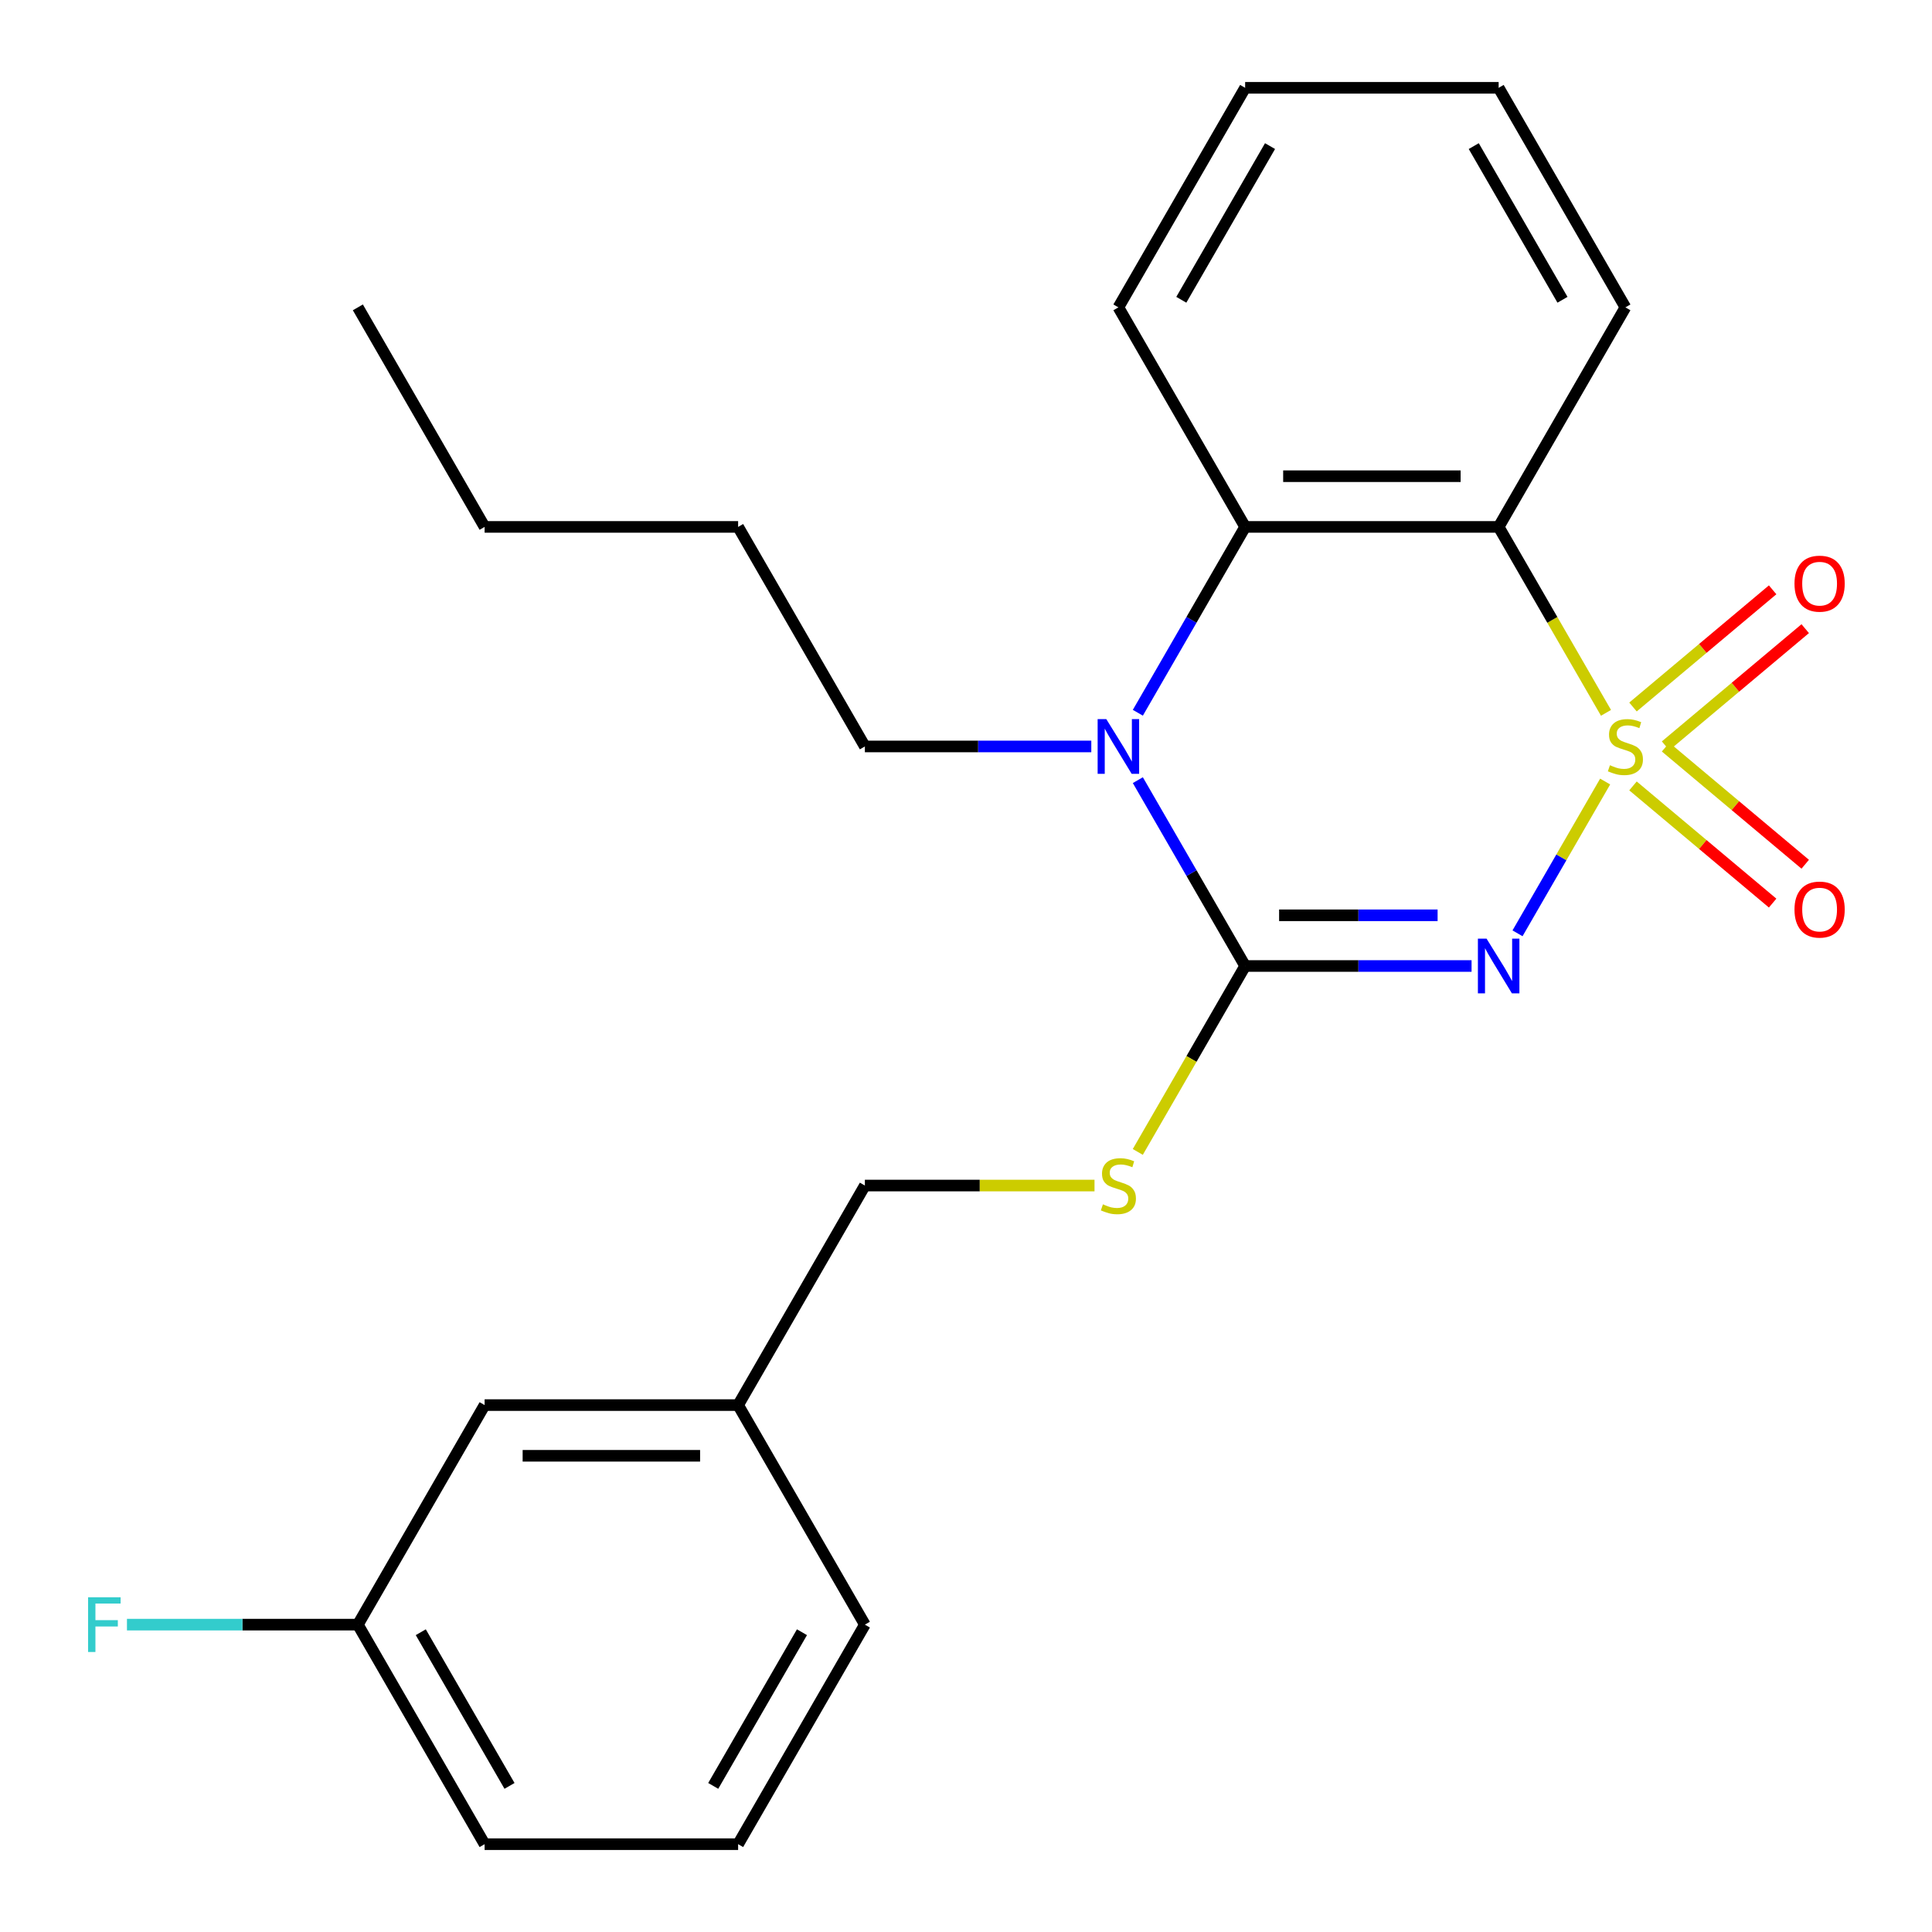 <?xml version='1.0' encoding='iso-8859-1'?>
<svg version='1.1' baseProfile='full'
              xmlns='http://www.w3.org/2000/svg'
                      xmlns:rdkit='http://www.rdkit.org/xml'
                      xmlns:xlink='http://www.w3.org/1999/xlink'
                  xml:space='preserve'
width='1000px' height='1000px' viewBox='0 0 1000 1000'>
<!-- END OF HEADER -->
<rect style='opacity:1.0;fill:#FFFFFF;stroke:none' width='1000' height='1000' x='0' y='0'> </rect>
<path class='bond-0' d='M 830.823,404.524 L 808.144,443.804' style='fill:none;fill-rule:evenodd;stroke:#CCCC00;stroke-width:6px;stroke-linecap:butt;stroke-linejoin:miter;stroke-opacity:1' />
<path class='bond-0' d='M 808.144,443.804 L 785.466,483.084' style='fill:none;fill-rule:evenodd;stroke:#0000FF;stroke-width:6px;stroke-linecap:butt;stroke-linejoin:miter;stroke-opacity:1' />
<path class='bond-2' d='M 831.261,368.963 L 803.48,320.845' style='fill:none;fill-rule:evenodd;stroke:#CCCC00;stroke-width:6px;stroke-linecap:butt;stroke-linejoin:miter;stroke-opacity:1' />
<path class='bond-2' d='M 803.48,320.845 L 775.699,272.727' style='fill:none;fill-rule:evenodd;stroke:#000000;stroke-width:6px;stroke-linecap:butt;stroke-linejoin:miter;stroke-opacity:1' />
<path class='bond-5' d='M 862.102,386.044 L 898.242,355.719' style='fill:none;fill-rule:evenodd;stroke:#CCCC00;stroke-width:6px;stroke-linecap:butt;stroke-linejoin:miter;stroke-opacity:1' />
<path class='bond-5' d='M 898.242,355.719 L 934.382,325.394' style='fill:none;fill-rule:evenodd;stroke:#FF0000;stroke-width:6px;stroke-linecap:butt;stroke-linejoin:miter;stroke-opacity:1' />
<path class='bond-5' d='M 845.233,365.94 L 881.373,335.615' style='fill:none;fill-rule:evenodd;stroke:#CCCC00;stroke-width:6px;stroke-linecap:butt;stroke-linejoin:miter;stroke-opacity:1' />
<path class='bond-5' d='M 881.373,335.615 L 917.513,305.29' style='fill:none;fill-rule:evenodd;stroke:#FF0000;stroke-width:6px;stroke-linecap:butt;stroke-linejoin:miter;stroke-opacity:1' />
<path class='bond-6' d='M 845.233,406.787 L 881.373,437.112' style='fill:none;fill-rule:evenodd;stroke:#CCCC00;stroke-width:6px;stroke-linecap:butt;stroke-linejoin:miter;stroke-opacity:1' />
<path class='bond-6' d='M 881.373,437.112 L 917.513,467.437' style='fill:none;fill-rule:evenodd;stroke:#FF0000;stroke-width:6px;stroke-linecap:butt;stroke-linejoin:miter;stroke-opacity:1' />
<path class='bond-6' d='M 862.102,386.684 L 898.242,417.009' style='fill:none;fill-rule:evenodd;stroke:#CCCC00;stroke-width:6px;stroke-linecap:butt;stroke-linejoin:miter;stroke-opacity:1' />
<path class='bond-6' d='M 898.242,417.009 L 934.382,447.334' style='fill:none;fill-rule:evenodd;stroke:#FF0000;stroke-width:6px;stroke-linecap:butt;stroke-linejoin:miter;stroke-opacity:1' />
<path class='bond-1' d='M 761.679,500 L 703.081,500' style='fill:none;fill-rule:evenodd;stroke:#0000FF;stroke-width:6px;stroke-linecap:butt;stroke-linejoin:miter;stroke-opacity:1' />
<path class='bond-1' d='M 703.081,500 L 644.484,500' style='fill:none;fill-rule:evenodd;stroke:#000000;stroke-width:6px;stroke-linecap:butt;stroke-linejoin:miter;stroke-opacity:1' />
<path class='bond-1' d='M 744.1,473.757 L 703.081,473.757' style='fill:none;fill-rule:evenodd;stroke:#0000FF;stroke-width:6px;stroke-linecap:butt;stroke-linejoin:miter;stroke-opacity:1' />
<path class='bond-1' d='M 703.081,473.757 L 662.063,473.757' style='fill:none;fill-rule:evenodd;stroke:#000000;stroke-width:6px;stroke-linecap:butt;stroke-linejoin:miter;stroke-opacity:1' />
<path class='bond-7' d='M 644.484,500 L 616.703,548.118' style='fill:none;fill-rule:evenodd;stroke:#000000;stroke-width:6px;stroke-linecap:butt;stroke-linejoin:miter;stroke-opacity:1' />
<path class='bond-7' d='M 616.703,548.118 L 588.922,596.236' style='fill:none;fill-rule:evenodd;stroke:#CCCC00;stroke-width:6px;stroke-linecap:butt;stroke-linejoin:miter;stroke-opacity:1' />
<path class='bond-24' d='M 644.484,500 L 616.714,451.902' style='fill:none;fill-rule:evenodd;stroke:#000000;stroke-width:6px;stroke-linecap:butt;stroke-linejoin:miter;stroke-opacity:1' />
<path class='bond-24' d='M 616.714,451.902 L 588.945,403.804' style='fill:none;fill-rule:evenodd;stroke:#0000FF;stroke-width:6px;stroke-linecap:butt;stroke-linejoin:miter;stroke-opacity:1' />
<path class='bond-4' d='M 775.699,272.727 L 644.484,272.727' style='fill:none;fill-rule:evenodd;stroke:#000000;stroke-width:6px;stroke-linecap:butt;stroke-linejoin:miter;stroke-opacity:1' />
<path class='bond-4' d='M 756.017,246.484 L 664.166,246.484' style='fill:none;fill-rule:evenodd;stroke:#000000;stroke-width:6px;stroke-linecap:butt;stroke-linejoin:miter;stroke-opacity:1' />
<path class='bond-10' d='M 775.699,272.727 L 841.307,159.091' style='fill:none;fill-rule:evenodd;stroke:#000000;stroke-width:6px;stroke-linecap:butt;stroke-linejoin:miter;stroke-opacity:1' />
<path class='bond-3' d='M 588.945,368.923 L 616.714,320.825' style='fill:none;fill-rule:evenodd;stroke:#0000FF;stroke-width:6px;stroke-linecap:butt;stroke-linejoin:miter;stroke-opacity:1' />
<path class='bond-3' d='M 616.714,320.825 L 644.484,272.727' style='fill:none;fill-rule:evenodd;stroke:#000000;stroke-width:6px;stroke-linecap:butt;stroke-linejoin:miter;stroke-opacity:1' />
<path class='bond-9' d='M 564.855,386.364 L 506.257,386.364' style='fill:none;fill-rule:evenodd;stroke:#0000FF;stroke-width:6px;stroke-linecap:butt;stroke-linejoin:miter;stroke-opacity:1' />
<path class='bond-9' d='M 506.257,386.364 L 447.66,386.364' style='fill:none;fill-rule:evenodd;stroke:#000000;stroke-width:6px;stroke-linecap:butt;stroke-linejoin:miter;stroke-opacity:1' />
<path class='bond-15' d='M 644.484,272.727 L 578.876,159.091' style='fill:none;fill-rule:evenodd;stroke:#000000;stroke-width:6px;stroke-linecap:butt;stroke-linejoin:miter;stroke-opacity:1' />
<path class='bond-8' d='M 566.515,613.636 L 507.087,613.636' style='fill:none;fill-rule:evenodd;stroke:#CCCC00;stroke-width:6px;stroke-linecap:butt;stroke-linejoin:miter;stroke-opacity:1' />
<path class='bond-8' d='M 507.087,613.636 L 447.66,613.636' style='fill:none;fill-rule:evenodd;stroke:#000000;stroke-width:6px;stroke-linecap:butt;stroke-linejoin:miter;stroke-opacity:1' />
<path class='bond-13' d='M 447.66,613.636 L 382.052,727.273' style='fill:none;fill-rule:evenodd;stroke:#000000;stroke-width:6px;stroke-linecap:butt;stroke-linejoin:miter;stroke-opacity:1' />
<path class='bond-19' d='M 447.66,386.364 L 382.052,272.727' style='fill:none;fill-rule:evenodd;stroke:#000000;stroke-width:6px;stroke-linecap:butt;stroke-linejoin:miter;stroke-opacity:1' />
<path class='bond-20' d='M 841.307,159.091 L 775.699,45.455' style='fill:none;fill-rule:evenodd;stroke:#000000;stroke-width:6px;stroke-linecap:butt;stroke-linejoin:miter;stroke-opacity:1' />
<path class='bond-20' d='M 808.739,155.167 L 762.813,75.622' style='fill:none;fill-rule:evenodd;stroke:#000000;stroke-width:6px;stroke-linecap:butt;stroke-linejoin:miter;stroke-opacity:1' />
<path class='bond-11' d='M 250.836,727.273 L 382.052,727.273' style='fill:none;fill-rule:evenodd;stroke:#000000;stroke-width:6px;stroke-linecap:butt;stroke-linejoin:miter;stroke-opacity:1' />
<path class='bond-11' d='M 270.518,753.516 L 362.369,753.516' style='fill:none;fill-rule:evenodd;stroke:#000000;stroke-width:6px;stroke-linecap:butt;stroke-linejoin:miter;stroke-opacity:1' />
<path class='bond-12' d='M 250.836,727.273 L 185.228,840.909' style='fill:none;fill-rule:evenodd;stroke:#000000;stroke-width:6px;stroke-linecap:butt;stroke-linejoin:miter;stroke-opacity:1' />
<path class='bond-14' d='M 185.228,840.909 L 125.47,840.909' style='fill:none;fill-rule:evenodd;stroke:#000000;stroke-width:6px;stroke-linecap:butt;stroke-linejoin:miter;stroke-opacity:1' />
<path class='bond-14' d='M 125.47,840.909 L 65.712,840.909' style='fill:none;fill-rule:evenodd;stroke:#33CCCC;stroke-width:6px;stroke-linecap:butt;stroke-linejoin:miter;stroke-opacity:1' />
<path class='bond-26' d='M 185.228,840.909 L 250.836,954.545' style='fill:none;fill-rule:evenodd;stroke:#000000;stroke-width:6px;stroke-linecap:butt;stroke-linejoin:miter;stroke-opacity:1' />
<path class='bond-26' d='M 217.796,844.833 L 263.722,924.378' style='fill:none;fill-rule:evenodd;stroke:#000000;stroke-width:6px;stroke-linecap:butt;stroke-linejoin:miter;stroke-opacity:1' />
<path class='bond-18' d='M 382.052,727.273 L 447.66,840.909' style='fill:none;fill-rule:evenodd;stroke:#000000;stroke-width:6px;stroke-linecap:butt;stroke-linejoin:miter;stroke-opacity:1' />
<path class='bond-25' d='M 578.876,159.091 L 644.484,45.455' style='fill:none;fill-rule:evenodd;stroke:#000000;stroke-width:6px;stroke-linecap:butt;stroke-linejoin:miter;stroke-opacity:1' />
<path class='bond-25' d='M 611.444,155.167 L 657.37,75.622' style='fill:none;fill-rule:evenodd;stroke:#000000;stroke-width:6px;stroke-linecap:butt;stroke-linejoin:miter;stroke-opacity:1' />
<path class='bond-16' d='M 382.052,954.545 L 447.66,840.909' style='fill:none;fill-rule:evenodd;stroke:#000000;stroke-width:6px;stroke-linecap:butt;stroke-linejoin:miter;stroke-opacity:1' />
<path class='bond-16' d='M 369.165,924.378 L 415.091,844.833' style='fill:none;fill-rule:evenodd;stroke:#000000;stroke-width:6px;stroke-linecap:butt;stroke-linejoin:miter;stroke-opacity:1' />
<path class='bond-17' d='M 382.052,954.545 L 250.836,954.545' style='fill:none;fill-rule:evenodd;stroke:#000000;stroke-width:6px;stroke-linecap:butt;stroke-linejoin:miter;stroke-opacity:1' />
<path class='bond-21' d='M 382.052,272.727 L 250.836,272.727' style='fill:none;fill-rule:evenodd;stroke:#000000;stroke-width:6px;stroke-linecap:butt;stroke-linejoin:miter;stroke-opacity:1' />
<path class='bond-22' d='M 775.699,45.455 L 644.484,45.455' style='fill:none;fill-rule:evenodd;stroke:#000000;stroke-width:6px;stroke-linecap:butt;stroke-linejoin:miter;stroke-opacity:1' />
<path class='bond-23' d='M 250.836,272.727 L 185.228,159.091' style='fill:none;fill-rule:evenodd;stroke:#000000;stroke-width:6px;stroke-linecap:butt;stroke-linejoin:miter;stroke-opacity:1' />
<path  class='atom-0' d='M 833.307 396.084
Q 833.627 396.204, 834.947 396.764
Q 836.267 397.324, 837.707 397.684
Q 839.187 398.004, 840.627 398.004
Q 843.307 398.004, 844.867 396.724
Q 846.427 395.404, 846.427 393.124
Q 846.427 391.564, 845.627 390.604
Q 844.867 389.644, 843.667 389.124
Q 842.467 388.604, 840.467 388.004
Q 837.947 387.244, 836.427 386.524
Q 834.947 385.804, 833.867 384.284
Q 832.827 382.764, 832.827 380.204
Q 832.827 376.644, 835.227 374.444
Q 837.667 372.244, 842.467 372.244
Q 845.747 372.244, 849.467 373.804
L 848.547 376.884
Q 845.147 375.484, 842.587 375.484
Q 839.827 375.484, 838.307 376.644
Q 836.787 377.764, 836.827 379.724
Q 836.827 381.244, 837.587 382.164
Q 838.387 383.084, 839.507 383.604
Q 840.667 384.124, 842.587 384.724
Q 845.147 385.524, 846.667 386.324
Q 848.187 387.124, 849.267 388.764
Q 850.387 390.364, 850.387 393.124
Q 850.387 397.044, 847.747 399.164
Q 845.147 401.244, 840.787 401.244
Q 838.267 401.244, 836.347 400.684
Q 834.467 400.164, 832.227 399.244
L 833.307 396.084
' fill='#CCCC00'/>
<path  class='atom-1' d='M 769.439 485.84
L 778.719 500.84
Q 779.639 502.32, 781.119 505
Q 782.599 507.68, 782.679 507.84
L 782.679 485.84
L 786.439 485.84
L 786.439 514.16
L 782.559 514.16
L 772.599 497.76
Q 771.439 495.84, 770.199 493.64
Q 768.999 491.44, 768.639 490.76
L 768.639 514.16
L 764.959 514.16
L 764.959 485.84
L 769.439 485.84
' fill='#0000FF'/>
<path  class='atom-4' d='M 572.616 372.204
L 581.896 387.204
Q 582.816 388.684, 584.296 391.364
Q 585.776 394.044, 585.856 394.204
L 585.856 372.204
L 589.616 372.204
L 589.616 400.524
L 585.736 400.524
L 575.776 384.124
Q 574.616 382.204, 573.376 380.004
Q 572.176 377.804, 571.816 377.124
L 571.816 400.524
L 568.136 400.524
L 568.136 372.204
L 572.616 372.204
' fill='#0000FF'/>
<path  class='atom-6' d='M 928.825 302.1
Q 928.825 295.3, 932.185 291.5
Q 935.545 287.7, 941.825 287.7
Q 948.105 287.7, 951.465 291.5
Q 954.825 295.3, 954.825 302.1
Q 954.825 308.98, 951.425 312.9
Q 948.025 316.78, 941.825 316.78
Q 935.585 316.78, 932.185 312.9
Q 928.825 309.02, 928.825 302.1
M 941.825 313.58
Q 946.145 313.58, 948.465 310.7
Q 950.825 307.78, 950.825 302.1
Q 950.825 296.54, 948.465 293.74
Q 946.145 290.9, 941.825 290.9
Q 937.505 290.9, 935.145 293.7
Q 932.825 296.5, 932.825 302.1
Q 932.825 307.82, 935.145 310.7
Q 937.505 313.58, 941.825 313.58
' fill='#FF0000'/>
<path  class='atom-7' d='M 928.825 470.788
Q 928.825 463.988, 932.185 460.188
Q 935.545 456.388, 941.825 456.388
Q 948.105 456.388, 951.465 460.188
Q 954.825 463.988, 954.825 470.788
Q 954.825 477.668, 951.425 481.588
Q 948.025 485.468, 941.825 485.468
Q 935.585 485.468, 932.185 481.588
Q 928.825 477.708, 928.825 470.788
M 941.825 482.268
Q 946.145 482.268, 948.465 479.388
Q 950.825 476.468, 950.825 470.788
Q 950.825 465.228, 948.465 462.428
Q 946.145 459.588, 941.825 459.588
Q 937.505 459.588, 935.145 462.388
Q 932.825 465.188, 932.825 470.788
Q 932.825 476.508, 935.145 479.388
Q 937.505 482.268, 941.825 482.268
' fill='#FF0000'/>
<path  class='atom-8' d='M 570.876 623.356
Q 571.196 623.476, 572.516 624.036
Q 573.836 624.596, 575.276 624.956
Q 576.756 625.276, 578.196 625.276
Q 580.876 625.276, 582.436 623.996
Q 583.996 622.676, 583.996 620.396
Q 583.996 618.836, 583.196 617.876
Q 582.436 616.916, 581.236 616.396
Q 580.036 615.876, 578.036 615.276
Q 575.516 614.516, 573.996 613.796
Q 572.516 613.076, 571.436 611.556
Q 570.396 610.036, 570.396 607.476
Q 570.396 603.916, 572.796 601.716
Q 575.236 599.516, 580.036 599.516
Q 583.316 599.516, 587.036 601.076
L 586.116 604.156
Q 582.716 602.756, 580.156 602.756
Q 577.396 602.756, 575.876 603.916
Q 574.356 605.036, 574.396 606.996
Q 574.396 608.516, 575.156 609.436
Q 575.956 610.356, 577.076 610.876
Q 578.236 611.396, 580.156 611.996
Q 582.716 612.796, 584.236 613.596
Q 585.756 614.396, 586.836 616.036
Q 587.956 617.636, 587.956 620.396
Q 587.956 624.316, 585.316 626.436
Q 582.716 628.516, 578.356 628.516
Q 575.836 628.516, 573.916 627.956
Q 572.036 627.436, 569.796 626.516
L 570.876 623.356
' fill='#CCCC00'/>
<path  class='atom-15' d='M 45.592 826.749
L 62.432 826.749
L 62.432 829.989
L 49.392 829.989
L 49.392 838.589
L 60.992 838.589
L 60.992 841.869
L 49.392 841.869
L 49.392 855.069
L 45.592 855.069
L 45.592 826.749
' fill='#33CCCC'/>
</svg>
